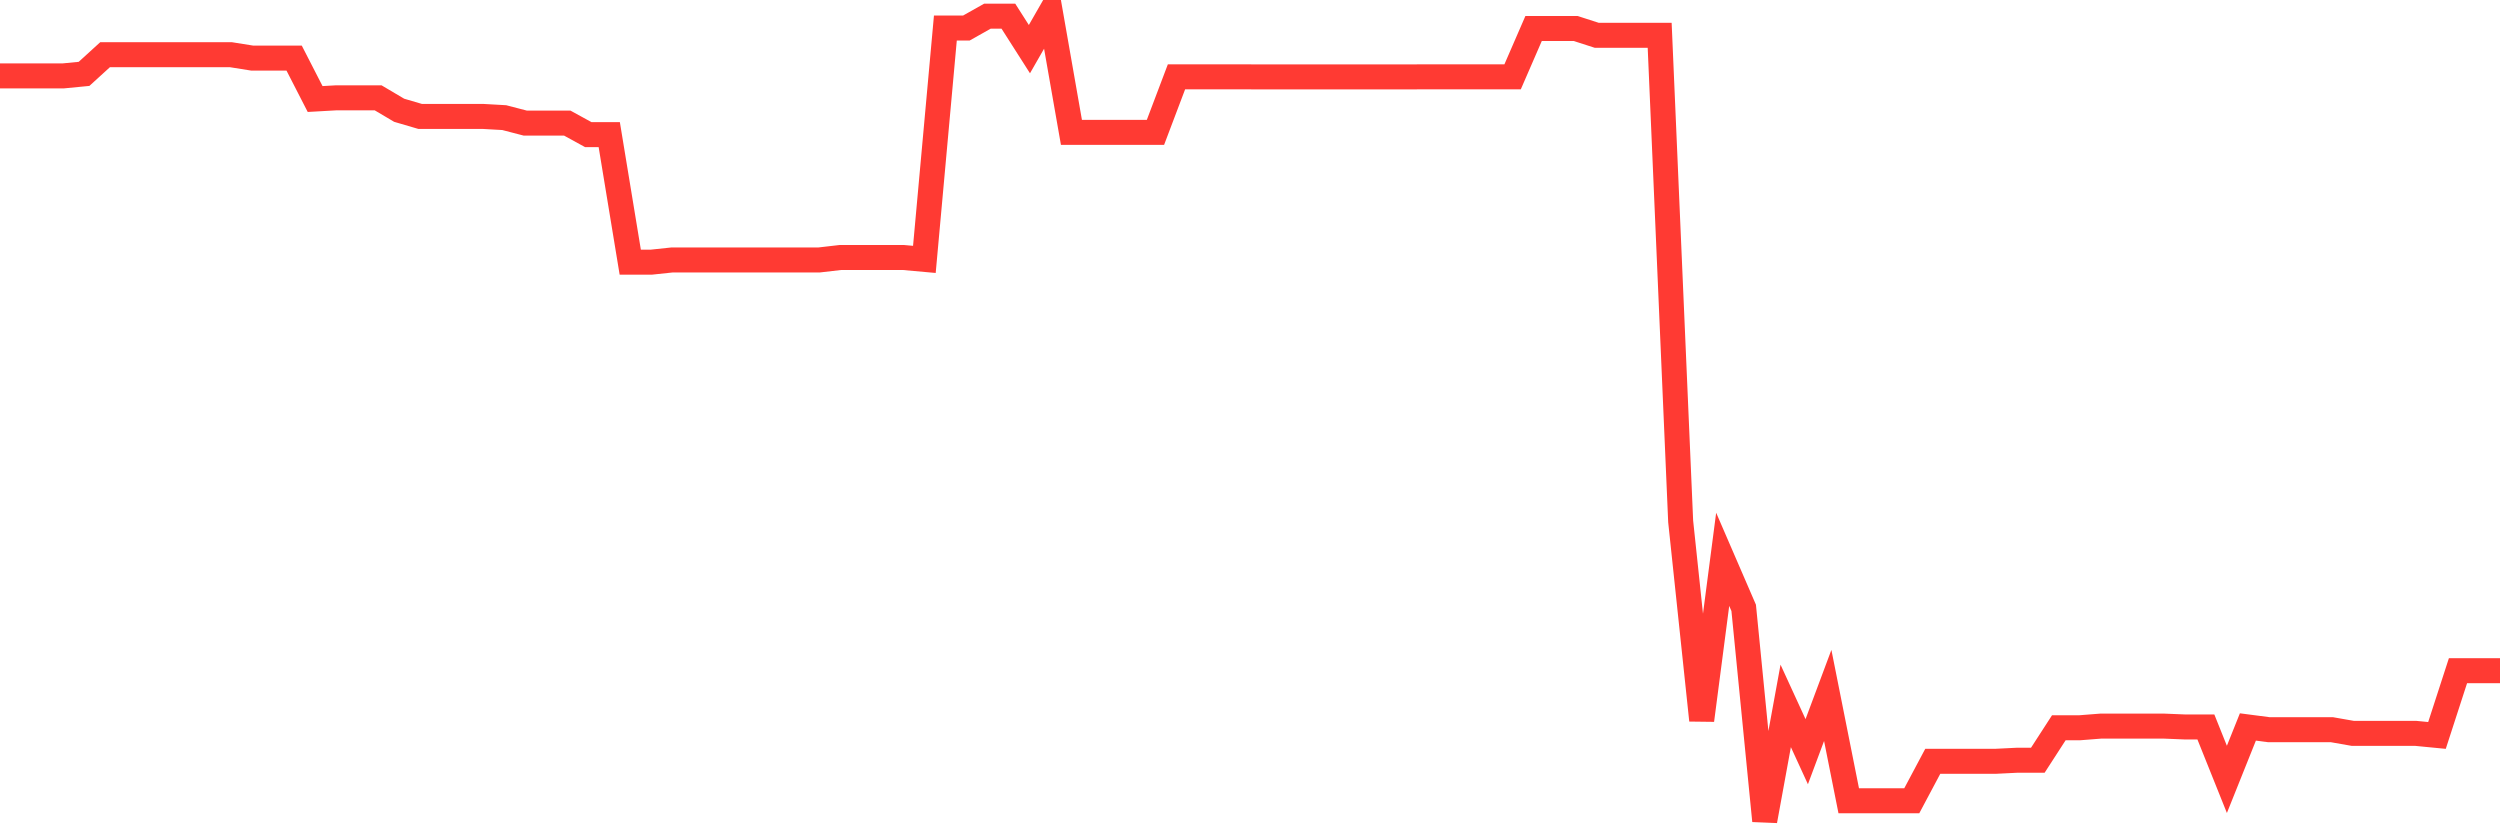 <svg
  xmlns="http://www.w3.org/2000/svg"
  xmlns:xlink="http://www.w3.org/1999/xlink"
  width="120"
  height="40"
  viewBox="0 0 120 40"
  preserveAspectRatio="none"
>
  <polyline
    points="0,3.644 1.008,3.644 2.017,3.644 3.025,3.644 4.034,3.546 5.042,2.627 6.05,2.627 7.059,2.627 8.067,2.627 9.076,2.627 10.084,2.627 11.092,2.627 12.101,2.788 13.109,2.788 14.118,2.788 15.126,4.753 16.134,4.696 17.143,4.696 18.151,4.696 19.16,5.293 20.168,5.589 21.176,5.589 22.185,5.589 23.193,5.589 24.202,5.646 25.21,5.908 26.218,5.908 27.227,5.908 28.235,6.461 29.244,6.461 30.252,12.584 31.261,12.584 32.269,12.477 33.277,12.477 34.286,12.477 35.294,12.477 36.303,12.477 37.311,12.477 38.319,12.477 39.328,12.477 40.336,12.36 41.345,12.36 42.353,12.36 43.361,12.36 44.37,12.451 45.378,1.345 46.387,1.345 47.395,0.777 48.403,0.777 49.412,2.359 50.42,0.6 51.429,6.354 52.437,6.354 53.445,6.354 54.454,6.354 55.462,6.354 56.471,3.688 57.479,3.688 58.487,3.688 59.496,3.688 60.504,3.691 61.513,3.691 62.521,3.691 63.529,3.691 64.538,3.691 65.546,3.691 66.555,3.691 67.563,3.691 68.571,3.688 69.58,3.688 70.588,3.688 71.597,3.688 72.605,3.688 73.613,1.367 74.622,1.367 75.63,1.367 76.639,1.693 77.647,1.693 78.655,1.693 79.664,1.693 80.672,25.029 81.681,34.572 82.689,26.848 83.697,29.178 84.706,39.4 85.714,33.883 86.723,36.081 87.731,33.381 88.739,38.437 89.748,38.437 90.756,38.437 91.765,38.437 92.773,36.542 93.782,36.542 94.79,36.542 95.798,36.542 96.807,36.492 97.815,36.492 98.824,34.932 99.832,34.932 100.84,34.853 101.849,34.853 102.857,34.853 103.866,34.853 104.874,34.894 105.882,34.894 106.891,37.411 107.899,34.894 108.908,35.026 109.916,35.026 110.924,35.026 111.933,35.026 112.941,35.203 113.95,35.203 114.958,35.203 115.966,35.203 116.975,35.301 117.983,32.194 118.992,32.194 120,32.194"
    fill="none"
    stroke="#ff3a33"
    stroke-width="1.2"
  >
  </polyline>
</svg>
